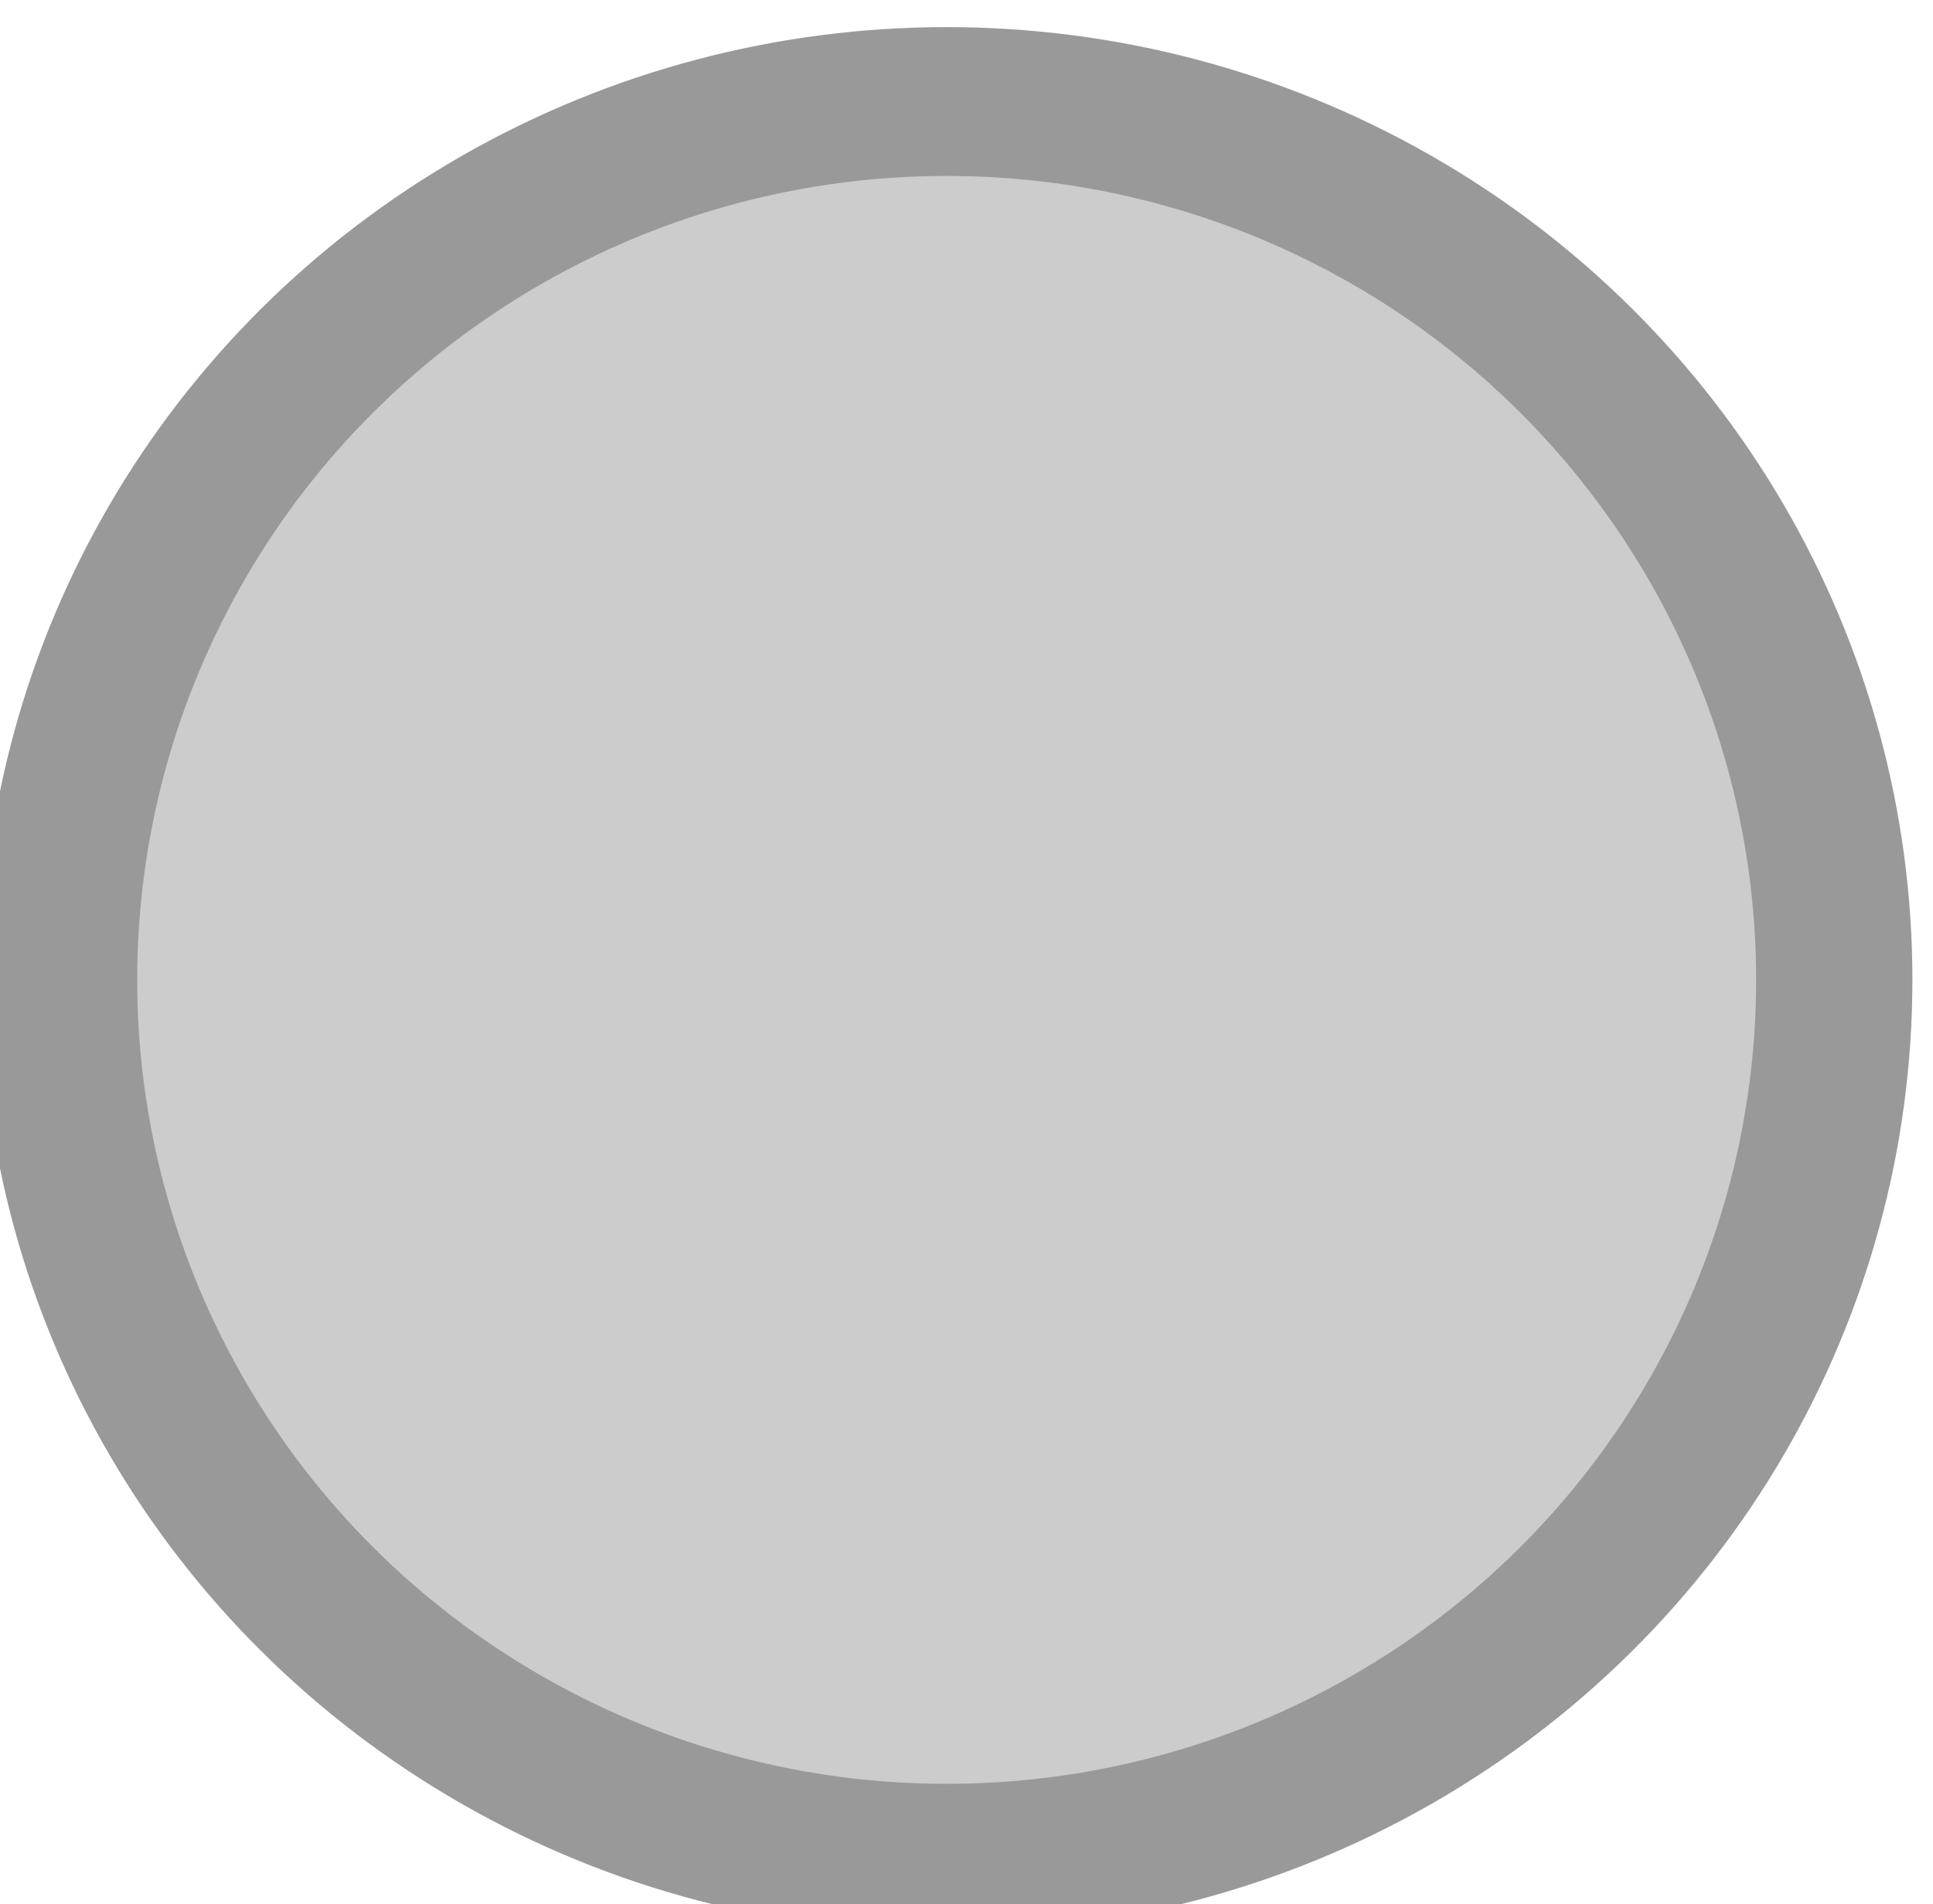 <?xml version="1.0" encoding="UTF-8" standalone="no"?>
<svg
   xmlns:dc="http://purl.org/dc/elements/1.1/"
   xmlns:cc="http://creativecommons.org/ns#"
   xmlns:rdf="http://www.w3.org/1999/02/22-rdf-syntax-ns#"
   xmlns:svg="http://www.w3.org/2000/svg"
   xmlns="http://www.w3.org/2000/svg"
   xmlns:sodipodi="http://sodipodi.sourceforge.net/DTD/sodipodi-0.dtd"
   xmlns:inkscape="http://www.inkscape.org/namespaces/inkscape"
   width="11.974"
   height="11.797"
   viewBox="0 0 11.974 11.797"
   id="svg2"
   version="1.1"
   inkscape:version="0.91 r13725"
   sodipodi:docname="newmoon.svg">
  <sodipodi:namedview
     pagecolor="#ffffff"
     bordercolor="#666666"
     borderopacity="1"
     objecttolerance="10"
     gridtolerance="10"
     guidetolerance="10"
     inkscape:pageopacity="0"
     inkscape:pageshadow="2"
     inkscape:window-width="1046"
     inkscape:window-height="480"
     id="namedview30"
     showgrid="false"
     units="px"
     fit-margin-top="0"
     fit-margin-left="0"
     fit-margin-right="0"
     fit-margin-bottom="0"
     inkscape:zoom="13.874192"
     inkscape:cx="8.2211425"
     inkscape:cy="8.4932838"
     inkscape:window-x="896"
     inkscape:window-y="673"
     inkscape:window-maximized="0"
     inkscape:current-layer="svg2" />
  <defs
     id="defs4" />
  <g
     style="fill:#cccccc;fill-opacity:1;stroke:#999999;stroke-width:2;stroke-miterlimit:4;stroke-dasharray:none"
     id="layer1"
     transform="matrix(0.484,0,0,0.461,-149.421,-215.048)">
    <ellipse
       style="fill:#cccccc;fill-opacity:1;stroke:#999999;stroke-width:2;stroke-linecap:round;stroke-miterlimit:4;stroke-dasharray:none;stroke-dashoffset:0;stroke-opacity:1"
       id="path4136"
       cx="320.837"
       cy="479.651"
       rx="11.36"
       ry="11.805" />
  </g>
</svg>

